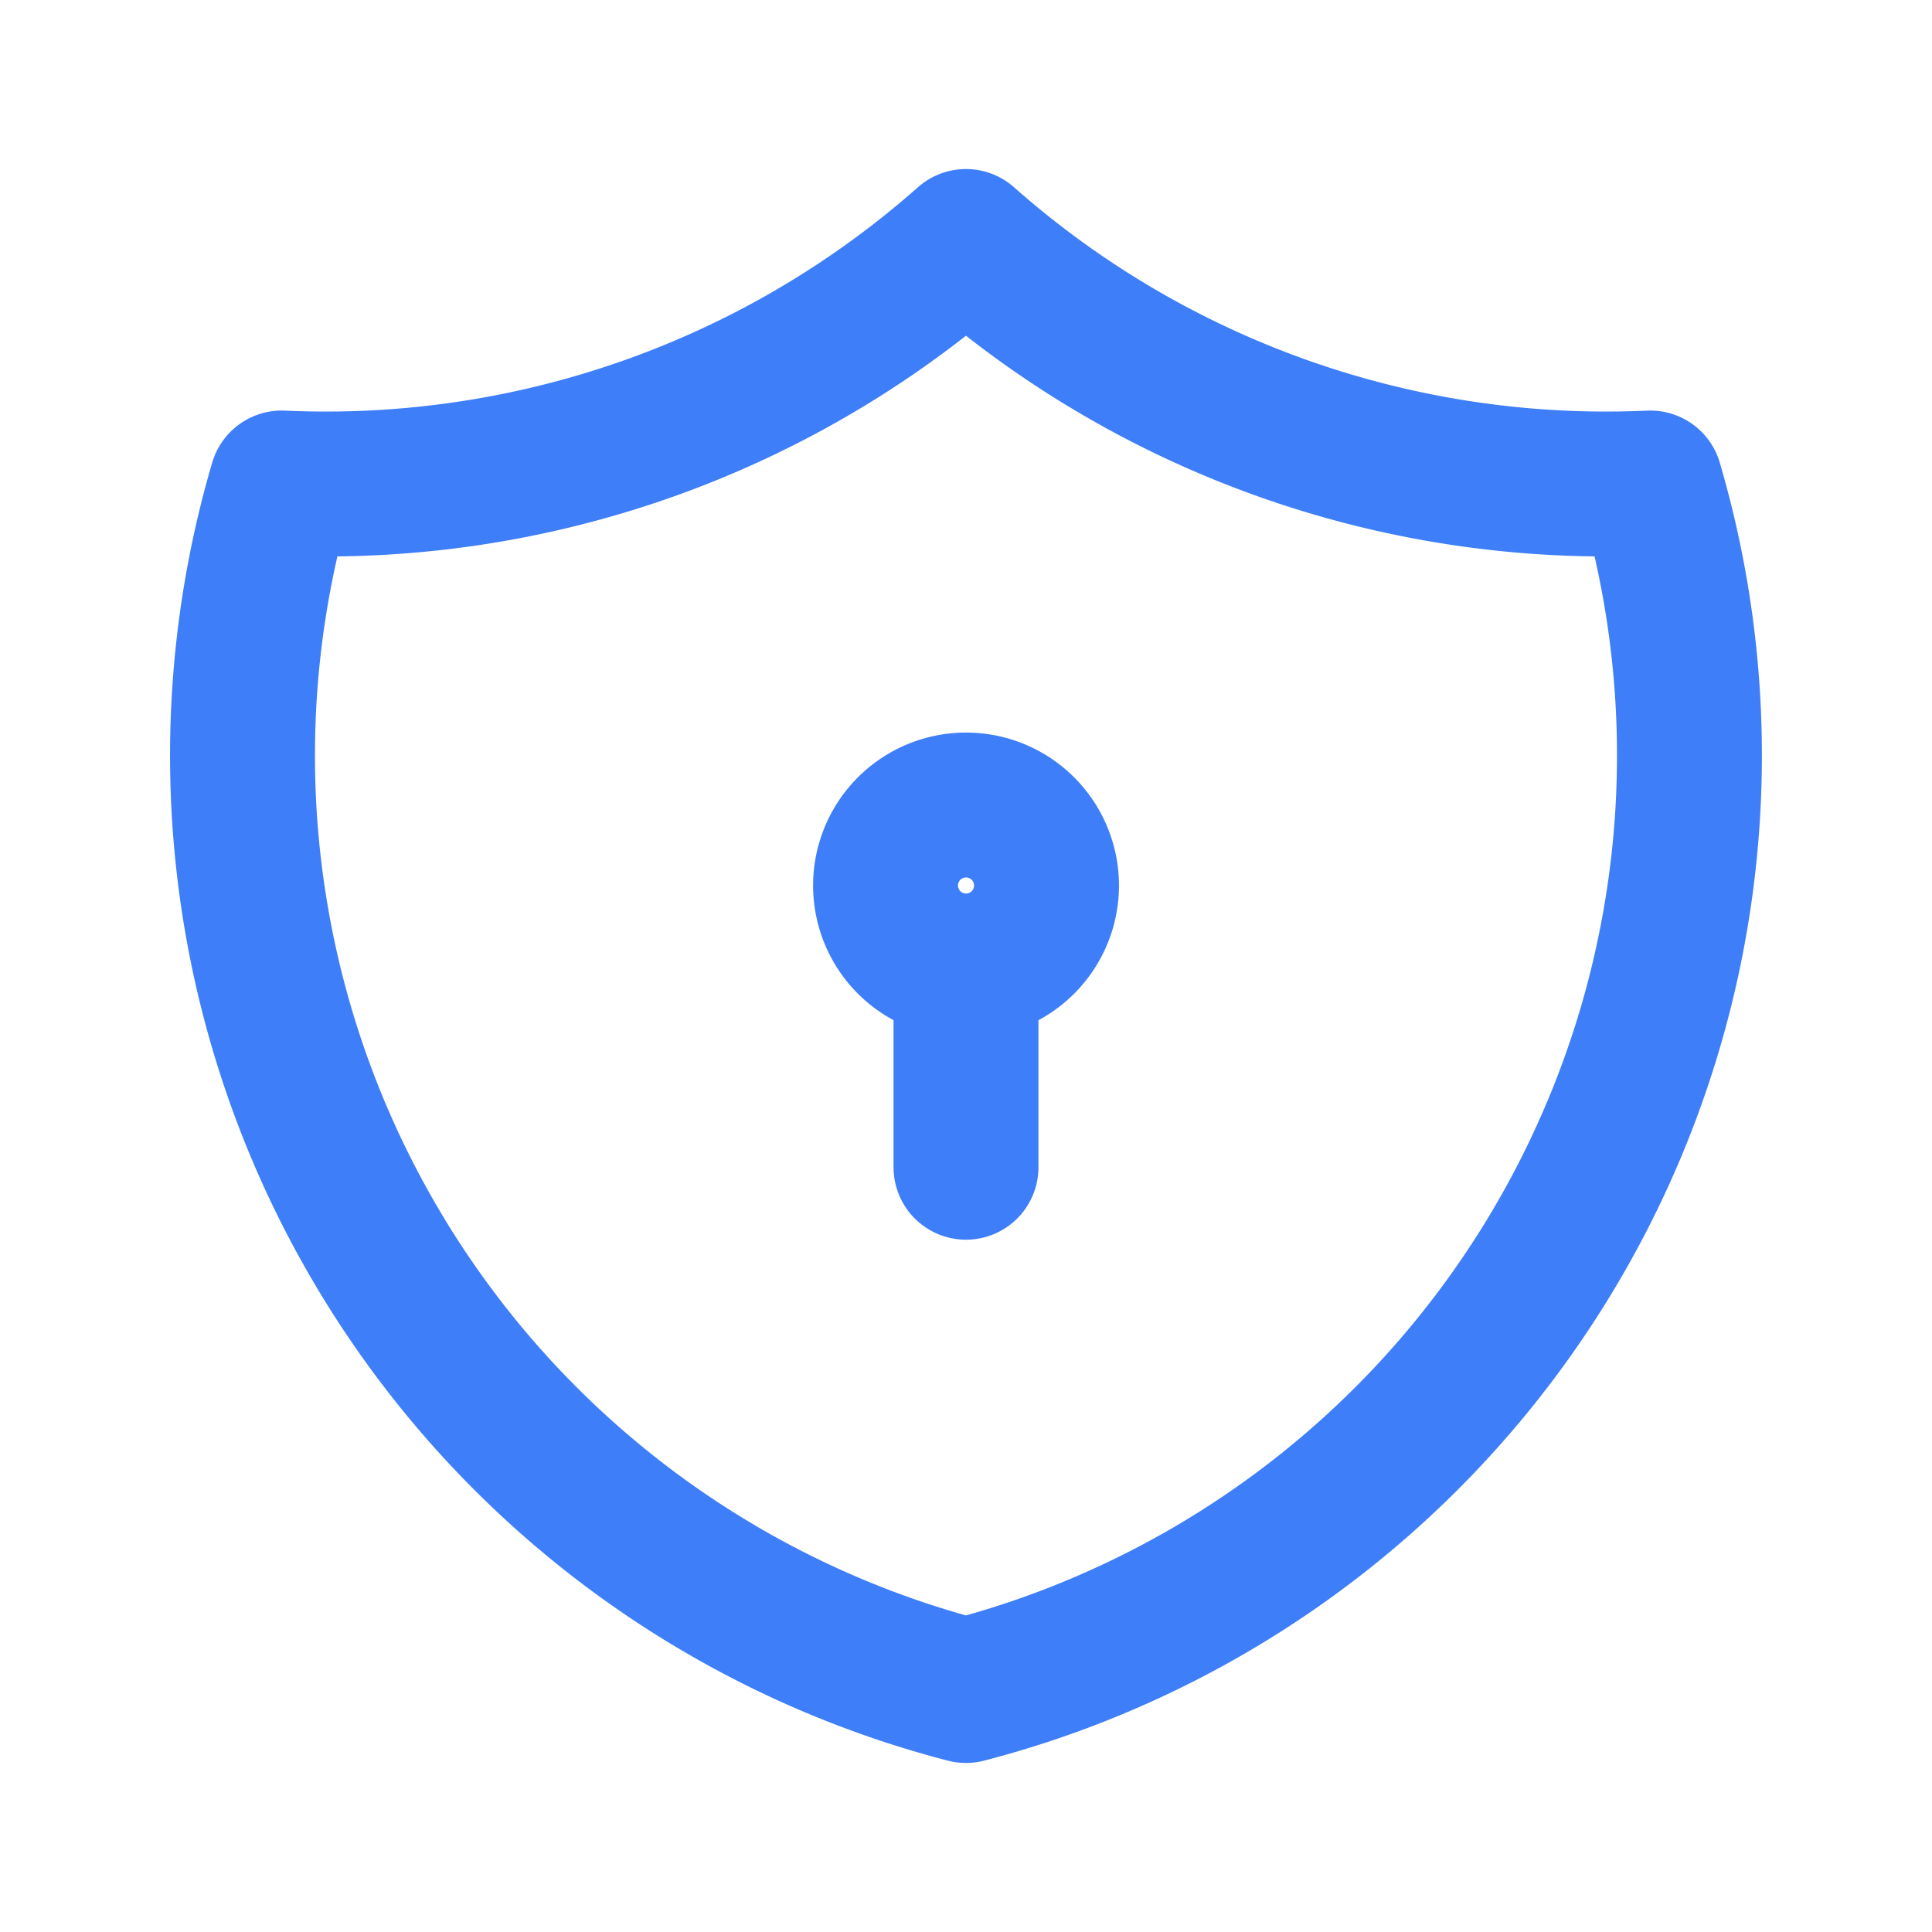 <svg xmlns="http://www.w3.org/2000/svg" width="56" height="56" fill="none"><g stroke="#3E7EF8" stroke-linecap="round" stroke-linejoin="round" stroke-width="4.2"><path d="M28 7a28 28 0 0 0 19.833 7 28 28 0 0 1-19.834 35A28 28 0 0 1 8.166 14a28 28 0 0 0 19.833-7"/><path d="M25.668 25.667a2.333 2.333 0 1 0 4.666 0 2.333 2.333 0 0 0-4.666 0M28 28v5.833"/></g></svg>